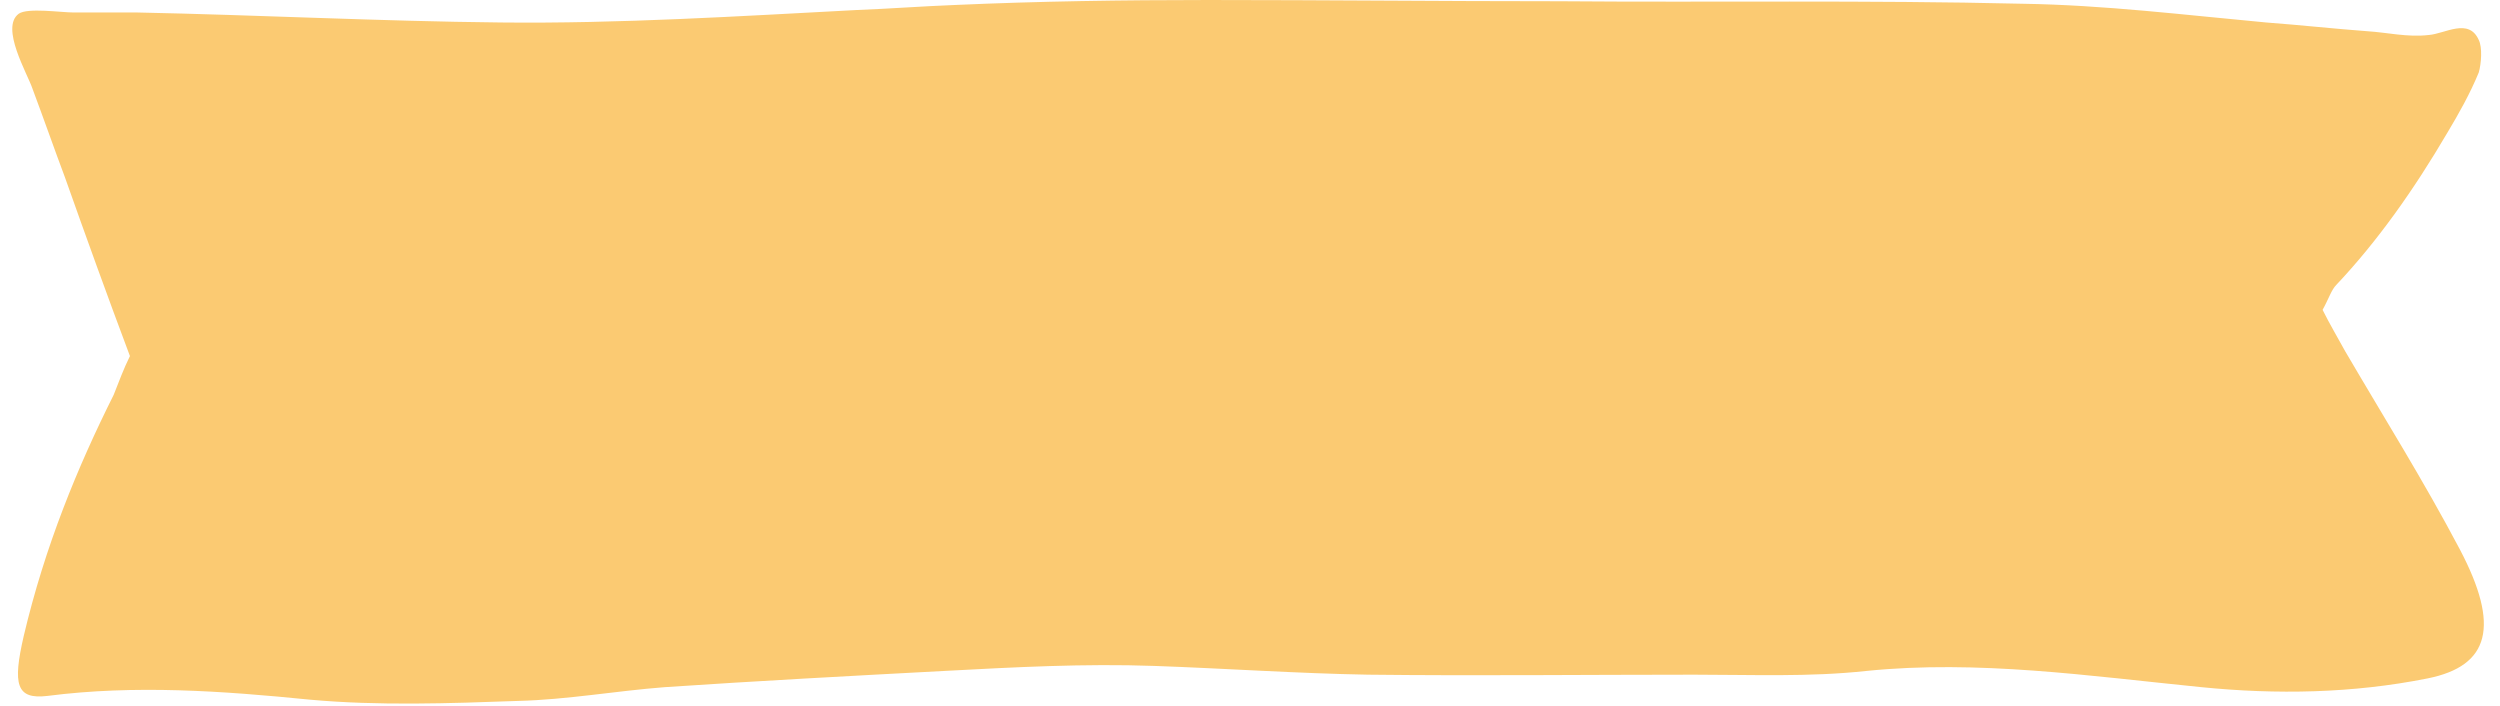 <?xml version="1.0" encoding="UTF-8" standalone="no"?><svg xmlns="http://www.w3.org/2000/svg" xmlns:xlink="http://www.w3.org/1999/xlink" fill="#000000" height="56.5" preserveAspectRatio="xMidYMid meet" version="1" viewBox="0.3 1.3 200.1 56.5" width="200.1" zoomAndPan="magnify"><g><g><g><g id="change1_1"><path d="M10.7,29.8C8.9,25,7.2,20.3,5.5,15.5c-0.9-2.4-1.7-4.7-2.6-7.1c-0.4-1.2-2.6-4.9-1.1-6 c0.7-0.5,3.4-0.1,4.4-0.1c1.7,0,3.4,0,5.1,0C21,2.5,30.7,3,40.4,3.1c9.5,0.1,19-0.5,28.5-1c2.6-0.1,5.2-0.3,7.8-0.4 c6.7-0.3,13.5-0.4,20.3-0.4c9.3,0,18.7,0.1,28.1,0.1c12.2,0.1,24.6-0.1,37.1,0.2c6.5,0.1,13,0.9,19.5,1.5 c2.7,0.2,5.4,0.5,8.1,0.7c1.6,0.1,3.2,0.5,4.9,0.3c1.3-0.1,3.2-1.4,4,0.4c0.3,0.6,0.2,1.9,0,2.6c-0.7,1.7-1.6,3.3-2.5,4.8 c-2.7,4.6-5.6,8.7-8.9,12.2c-0.4,0.4-0.6,1.1-1.1,2c0.6,1.2,1.2,2.2,1.8,3.3c3.1,5.3,6.3,10.4,9.2,15.9 c3.2,6.1,2.4,9.3-2.6,10.3c-6,1.2-12.1,1.3-18.1,0.7c-9-0.9-17.9-2.2-26.8-1.3c-4.6,0.5-9.2,0.3-13.8,0.3 c-8.7,0-17.4,0.1-26.1,0c-5.7-0.1-11.4-0.5-17.1-0.7c-5.6-0.2-11.2,0.1-16.8,0.4c-7.5,0.4-15,0.8-22.4,1.3 c-3.9,0.3-7.8,1-11.7,1.1c-5.6,0.2-11.2,0.4-16.7-0.1c-7-0.7-14-1.2-21-0.3c-2.5,0.3-2.8-0.9-1.9-4.8c1.7-7.2,4.3-13.5,7.2-19.3 C9.8,31.9,10.2,30.8,10.7,29.8z" fill="#fbca72"/></g></g></g></g></svg>